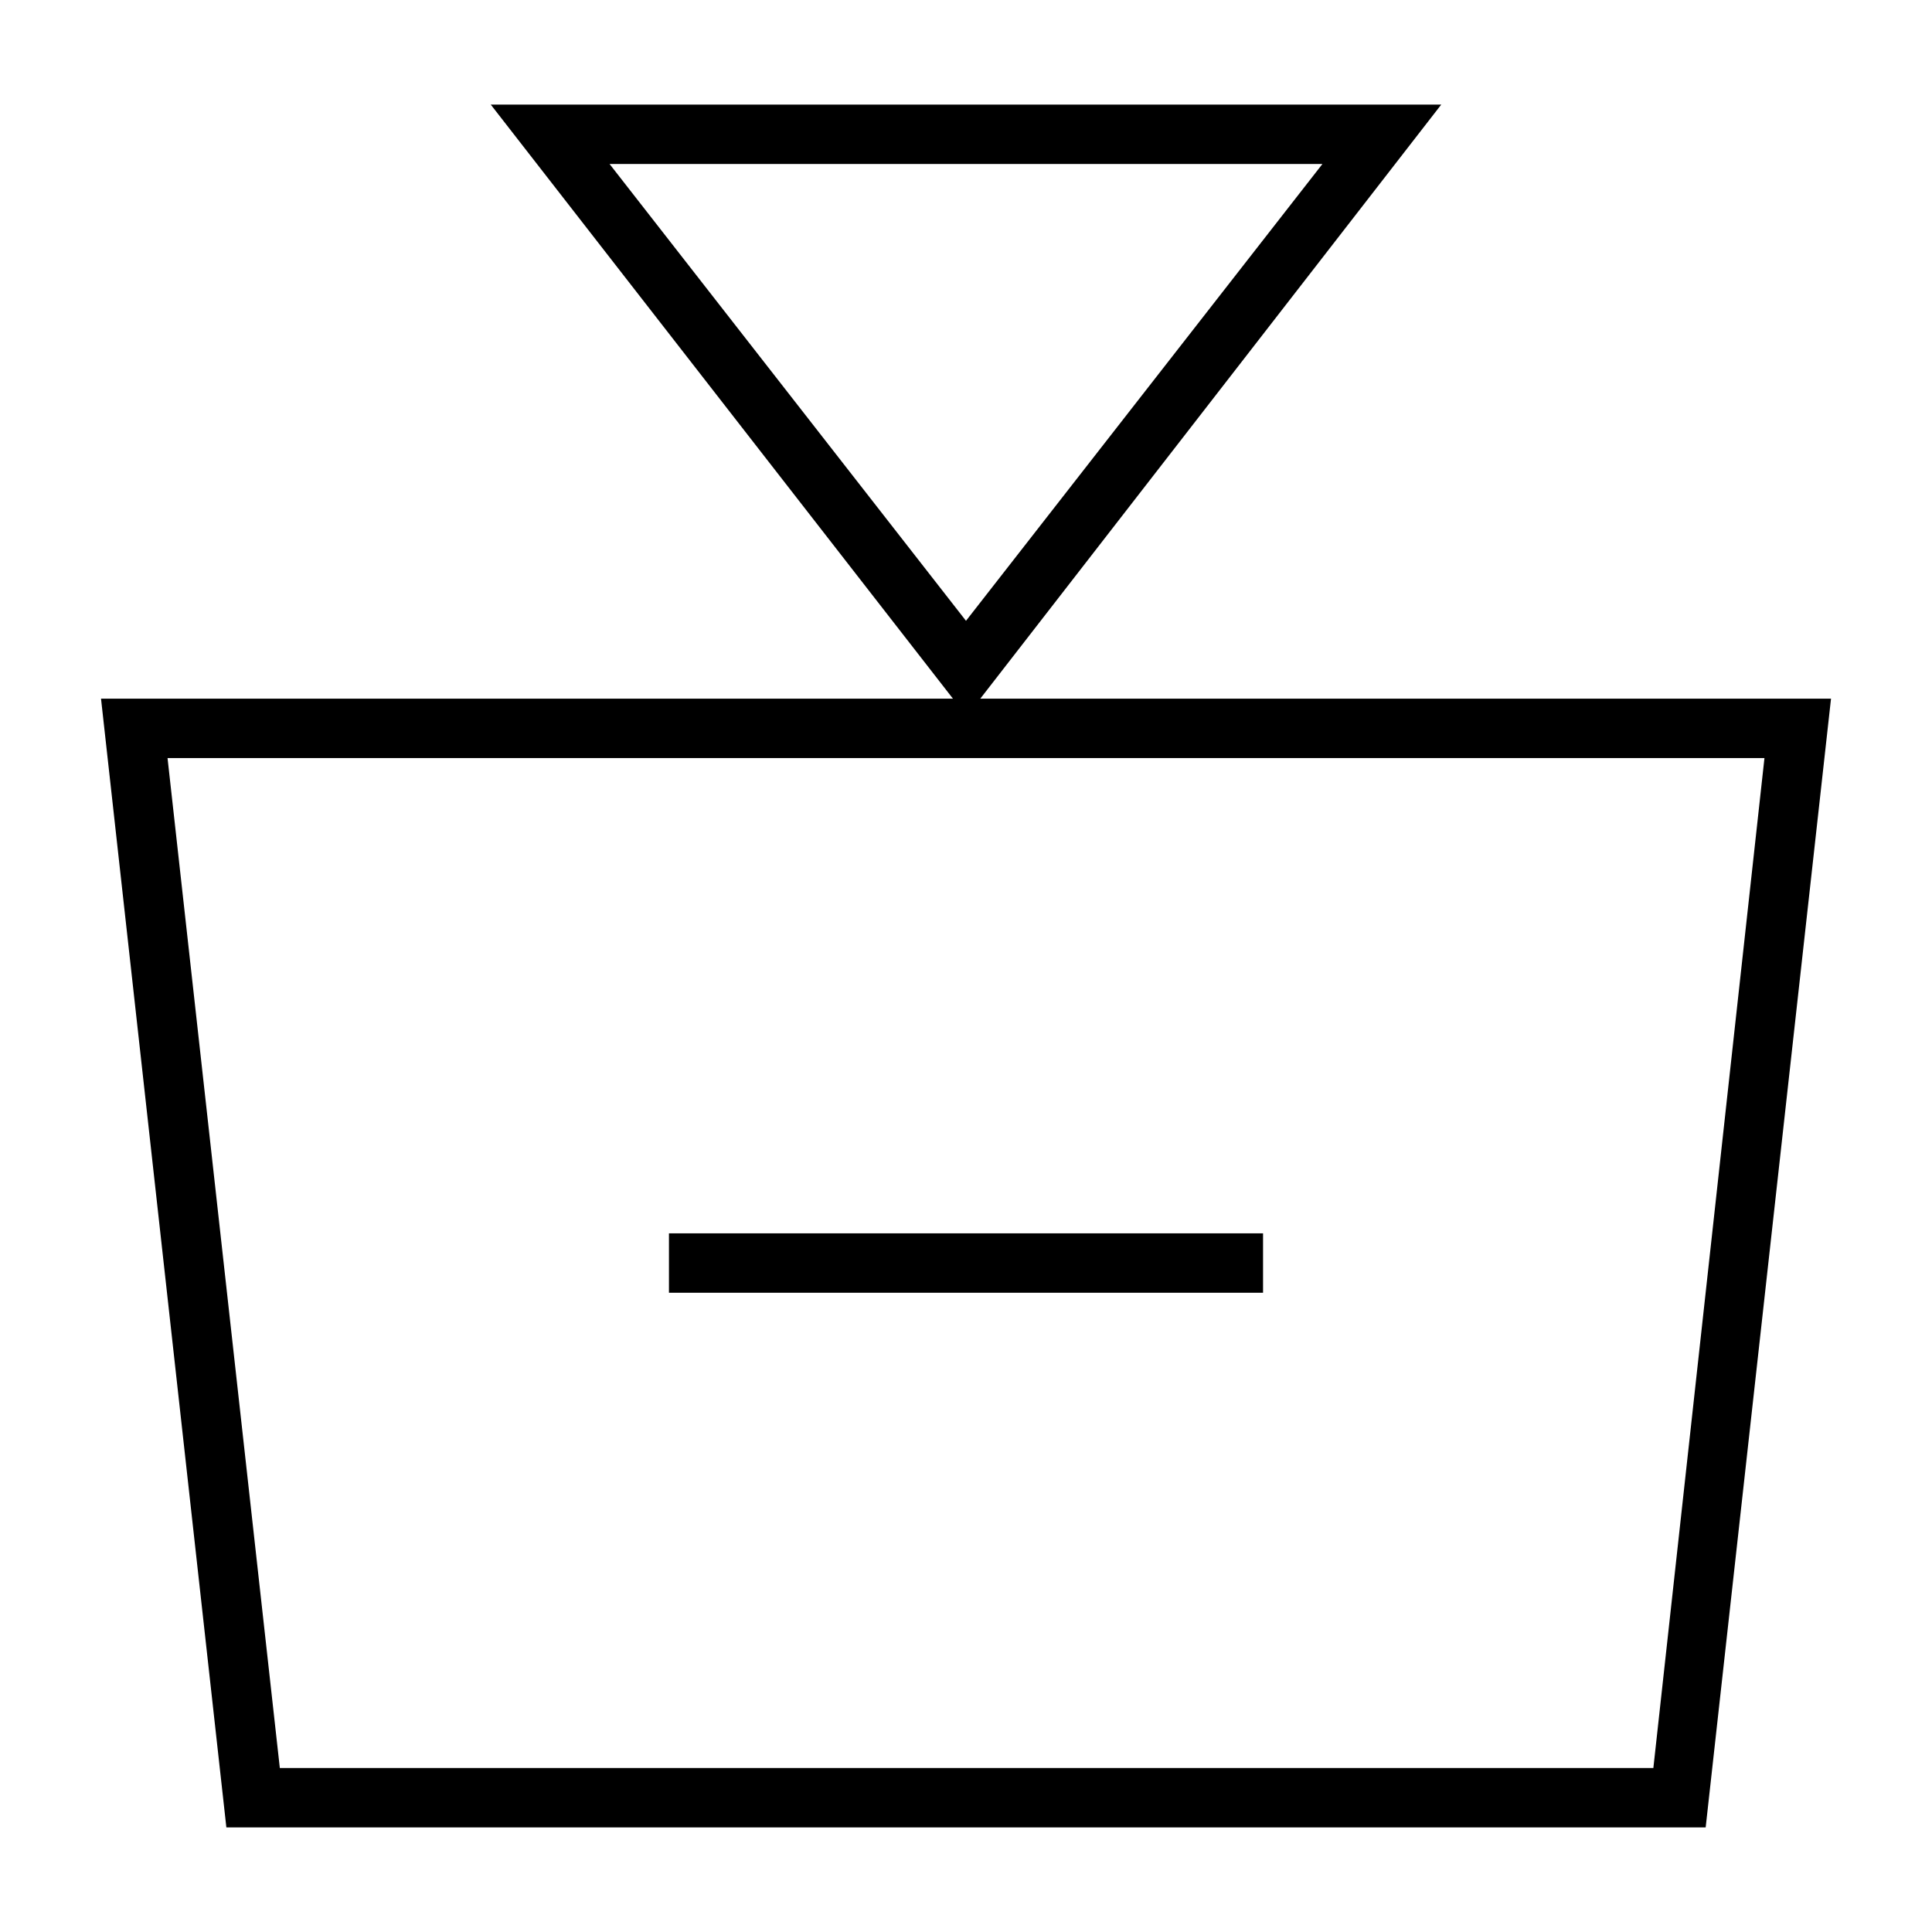 <?xml version="1.0" encoding="UTF-8"?>
<!-- Uploaded to: SVG Repo, www.svgrepo.com, Generator: SVG Repo Mixer Tools -->
<svg fill="#000000" width="800px" height="800px" version="1.1" viewBox="144 144 512 512" xmlns="http://www.w3.org/2000/svg">
 <g>
  <path d="m525.95 171.71h-251.9l122.49 157.44-225.77-0.004 33.219 299.14h392.03l33.219-299.14h-225.45zm-31.488 15.742-94.465 121.07-94.461-121.07zm87.695 425.09h-364l-29.758-267.65h423.2z"/>
  <path d="m321.28 470.85h157.44v15.742h-157.44z"/>
 </g>
</svg>